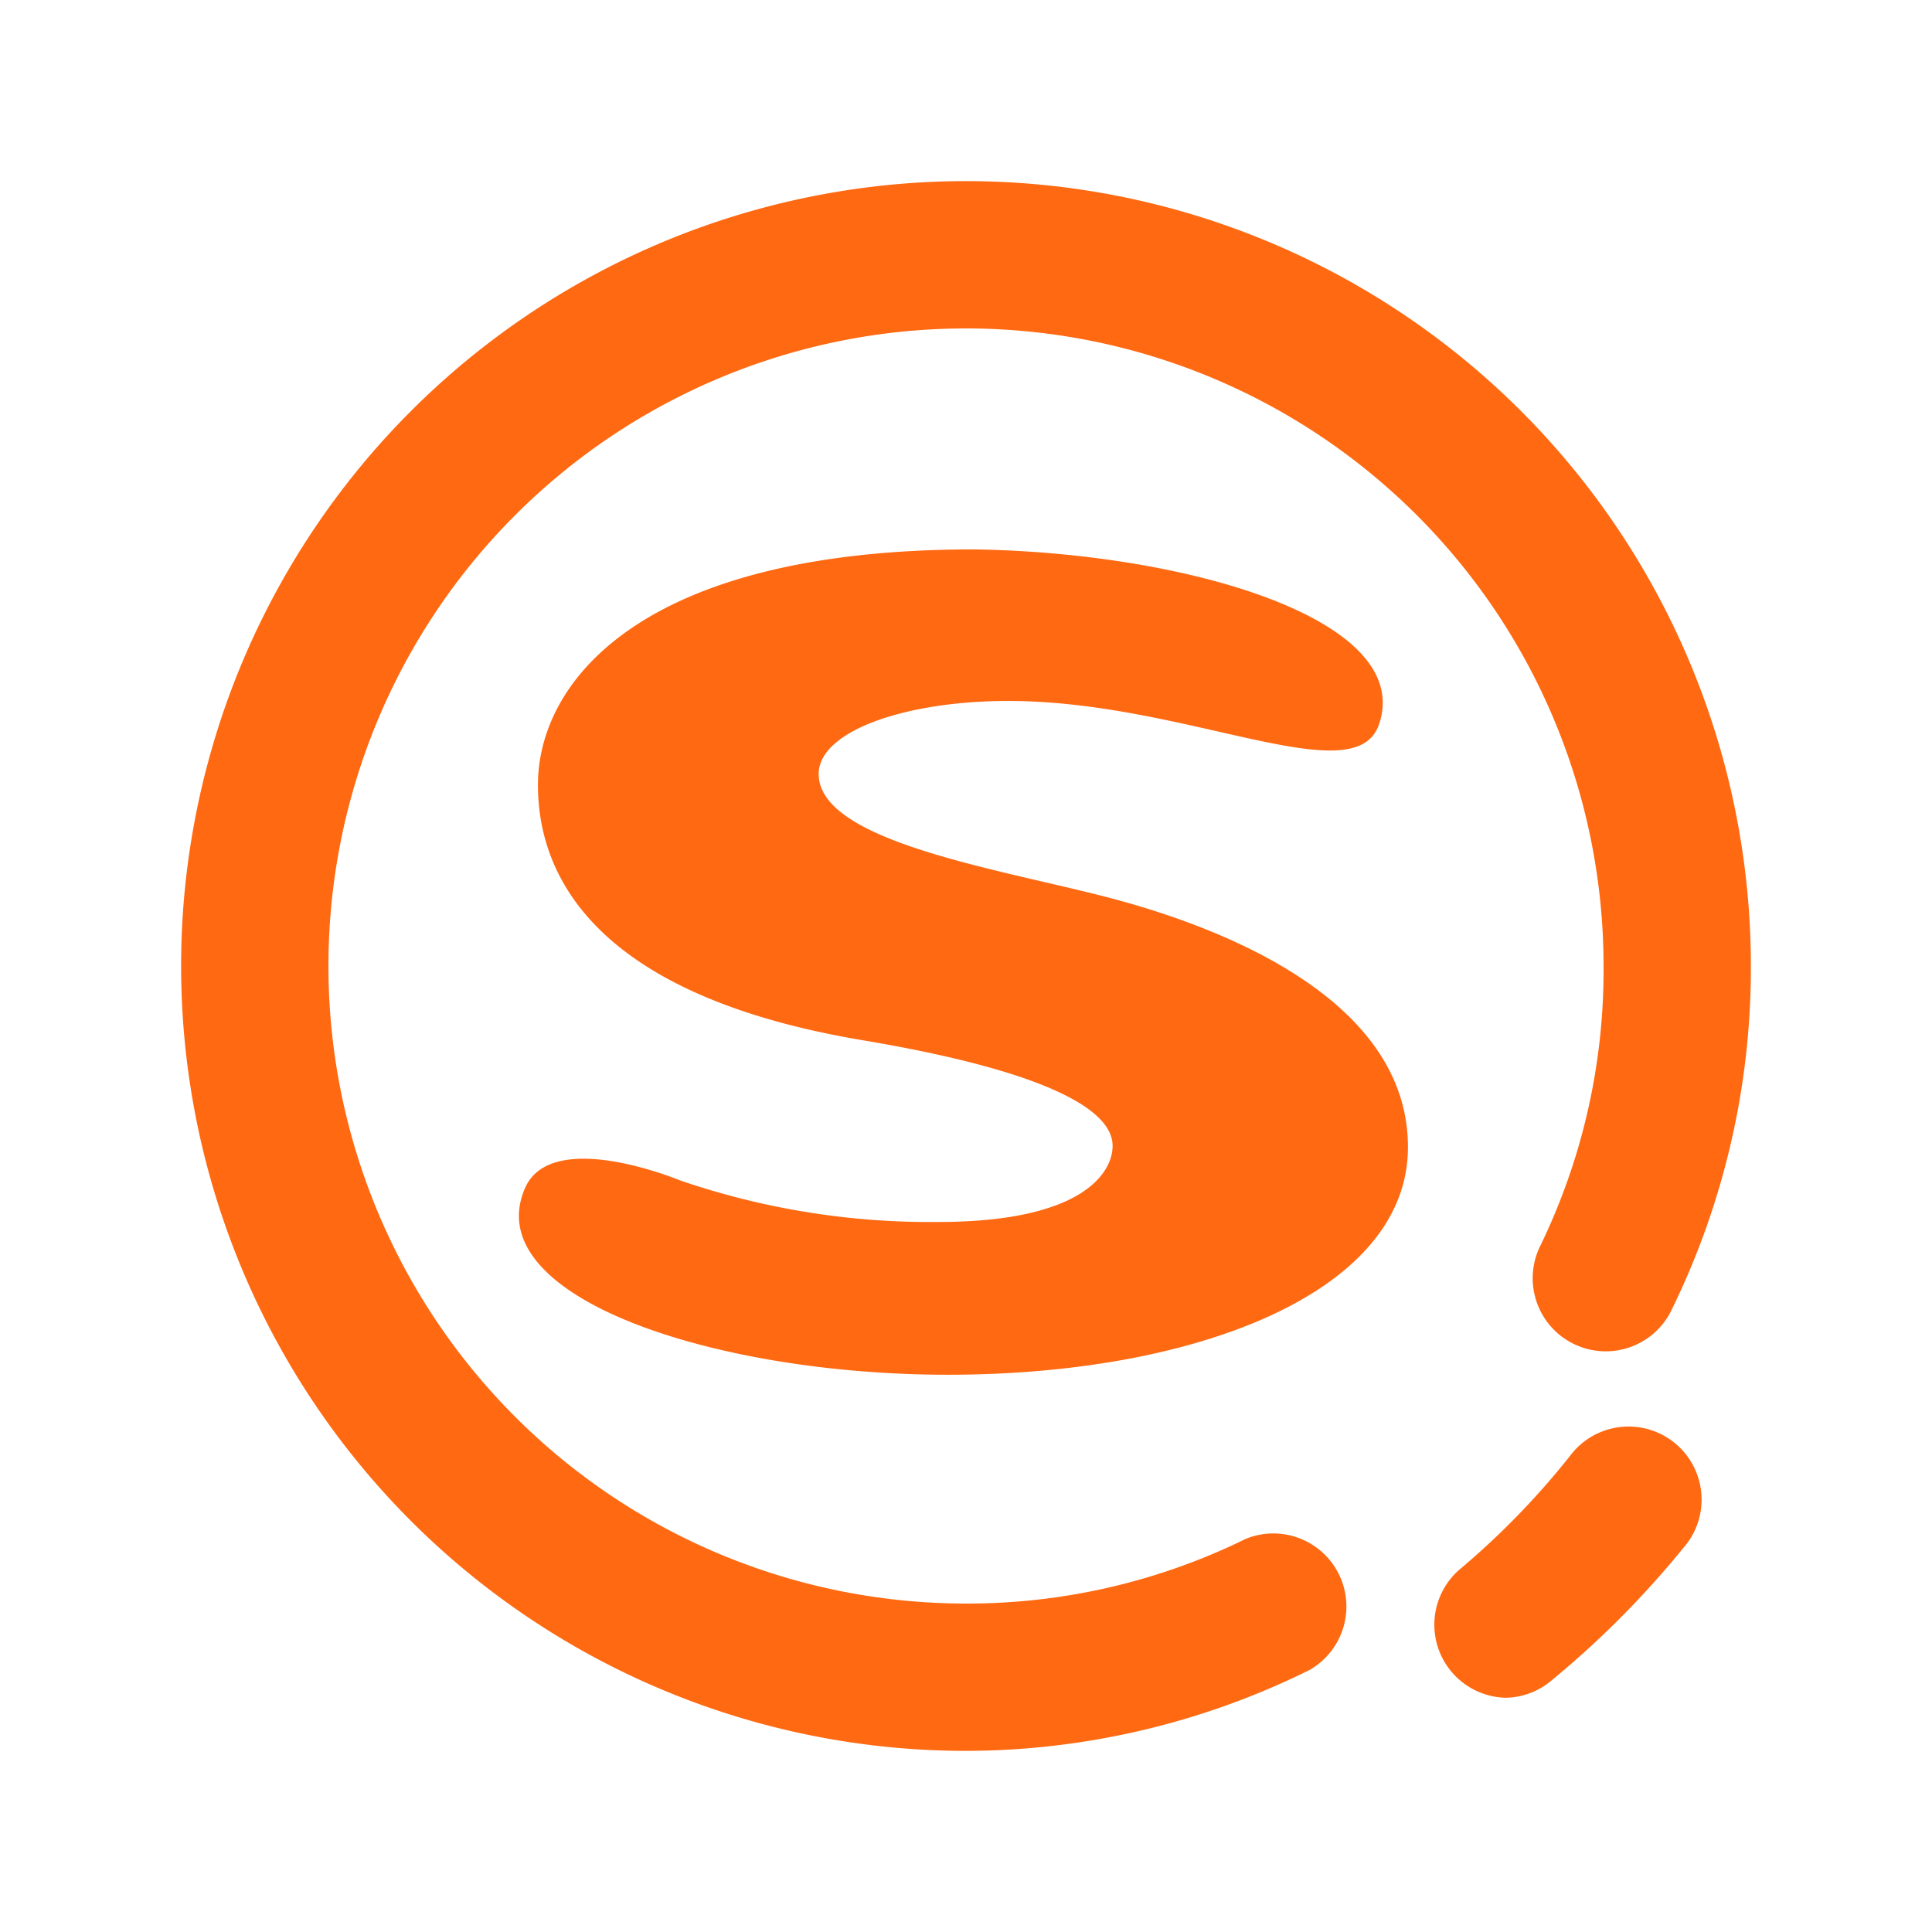 <svg xmlns="http://www.w3.org/2000/svg" viewBox="0 0 32 32"><defs><style>.cls-1{fill:none;}.cls-2{fill:#fe6912;}</style></defs><title>hot-sogou</title><g id="图层_2" data-name="图层 2"><g id="图层_1-2" data-name="图层 1"><path class="cls-1" d="M0,0H32V32H0Z"/><path class="cls-2" d="M16,29A13,13,0,1,1,29,16a12.86,12.86,0,0,1-1.33,5.73,1.21,1.21,0,0,1-2.17-1.07A10.45,10.45,0,0,0,26.56,16,10.56,10.56,0,1,0,16,26.56a10.45,10.45,0,0,0,4.63-1.07,1.21,1.21,0,0,1,1.06,2.17A12.86,12.86,0,0,1,16,29Z"/><path class="cls-2" d="M24.94,28.12A1.21,1.21,0,0,1,24.17,26,13,13,0,0,0,26,24.12a1.21,1.21,0,1,1,1.88,1.52,15.43,15.43,0,0,1-2.19,2.2A1.2,1.2,0,0,1,24.94,28.12Z"/><path class="cls-2" d="M22.84,12c-.4,1.16-3.19-.39-6.14-.39-1.71,0-3.14.5-3.14,1.21,0,1.16,3.19,1.6,5,2.1S23.32,16.6,23.32,19s-3.5,3.77-7.62,3.77c-3.9,0-7.8-1.3-7-3.1.45-1,2.56-.12,2.56-.12a12.77,12.77,0,0,0,4.27.69c2.52,0,2.85-.89,2.89-1.16s.1-1.14-4.13-1.85S8.91,14.67,8.91,13s1.65-3.9,7.22-3.9C19.62,9.15,23.44,10.25,22.84,12Z"/></g></g></svg>